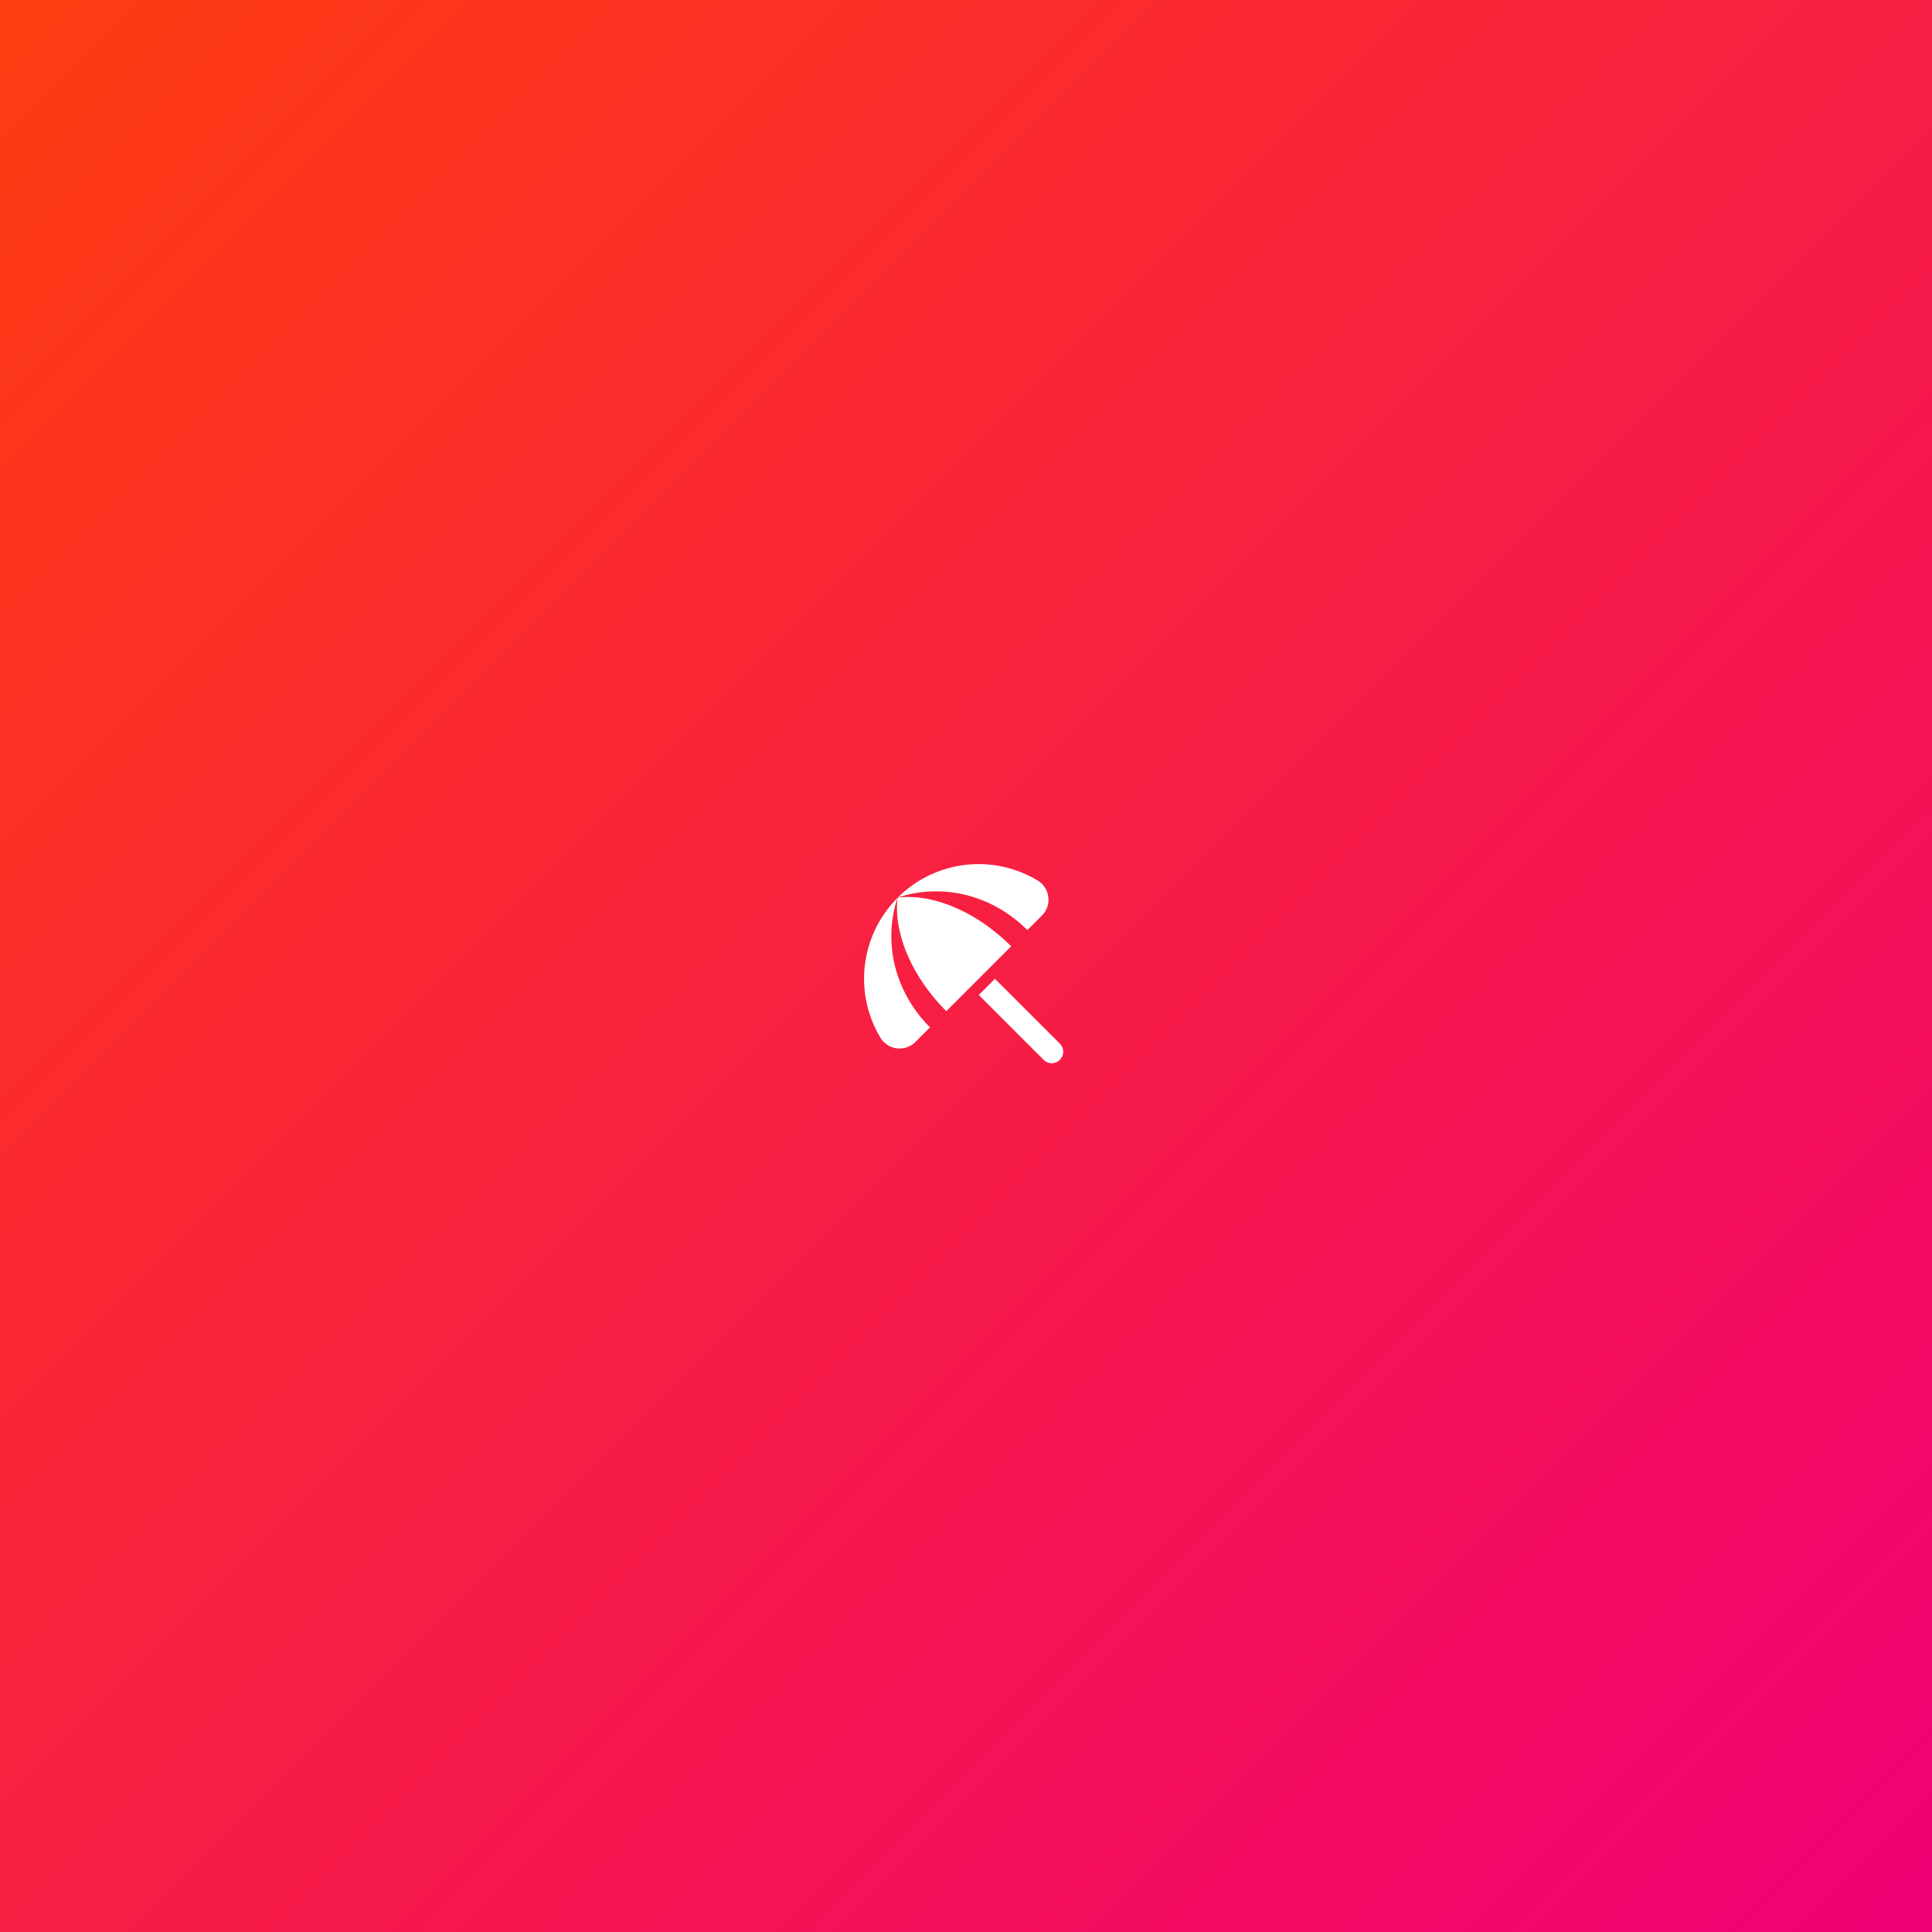 <?xml version="1.0" encoding="utf-8"?>
<svg xmlns="http://www.w3.org/2000/svg" xmlns:xlink="http://www.w3.org/1999/xlink" width="512" height="512" viewBox="0 0 512 512"><rect x="0" y="0" width="512" height="512" fill="#333333" stroke="none"/><defs><linearGradient id="a" x2="1" y2="1" gradientUnits="objectBoundingBox"><stop offset="0" stop-color="#ff3d10"/><stop offset="1" stop-color="#f00075"/></linearGradient><clipPath id="c"><rect width="512" height="512"/></clipPath></defs><g id="b" clip-path="url(#c)"><rect width="512" height="512" fill="url(#a)"/><g transform="translate(220 220)"><path d="M0,0H72V72H0Z" fill="none"/><path d="M33.395,37.68l4.29-4.29,17.19,17.19a3.033,3.033,0,1,1-4.29,4.29L33.395,37.68Zm12.87-17.19,3.81-3.81a5.945,5.945,0,0,0-.93-9.24,30.3,30.3,0,0,0-37.2,4.41c11.79-3.9,24.93-.75,34.32,8.64Zm-34.41-8.55a30.349,30.349,0,0,0-4.44,37.2,5.929,5.929,0,0,0,9.24.93l3.81-3.81C11.1,36.87,7.955,23.73,11.855,11.94Zm.06-.06-.03.03c-1.14,9.03,3.51,20.64,12.9,30.06l17.19-17.19c-9.39-9.39-21.03-14.04-30.06-12.9Z" transform="translate(5.995 6)" fill="#fff"/></g></g></svg>